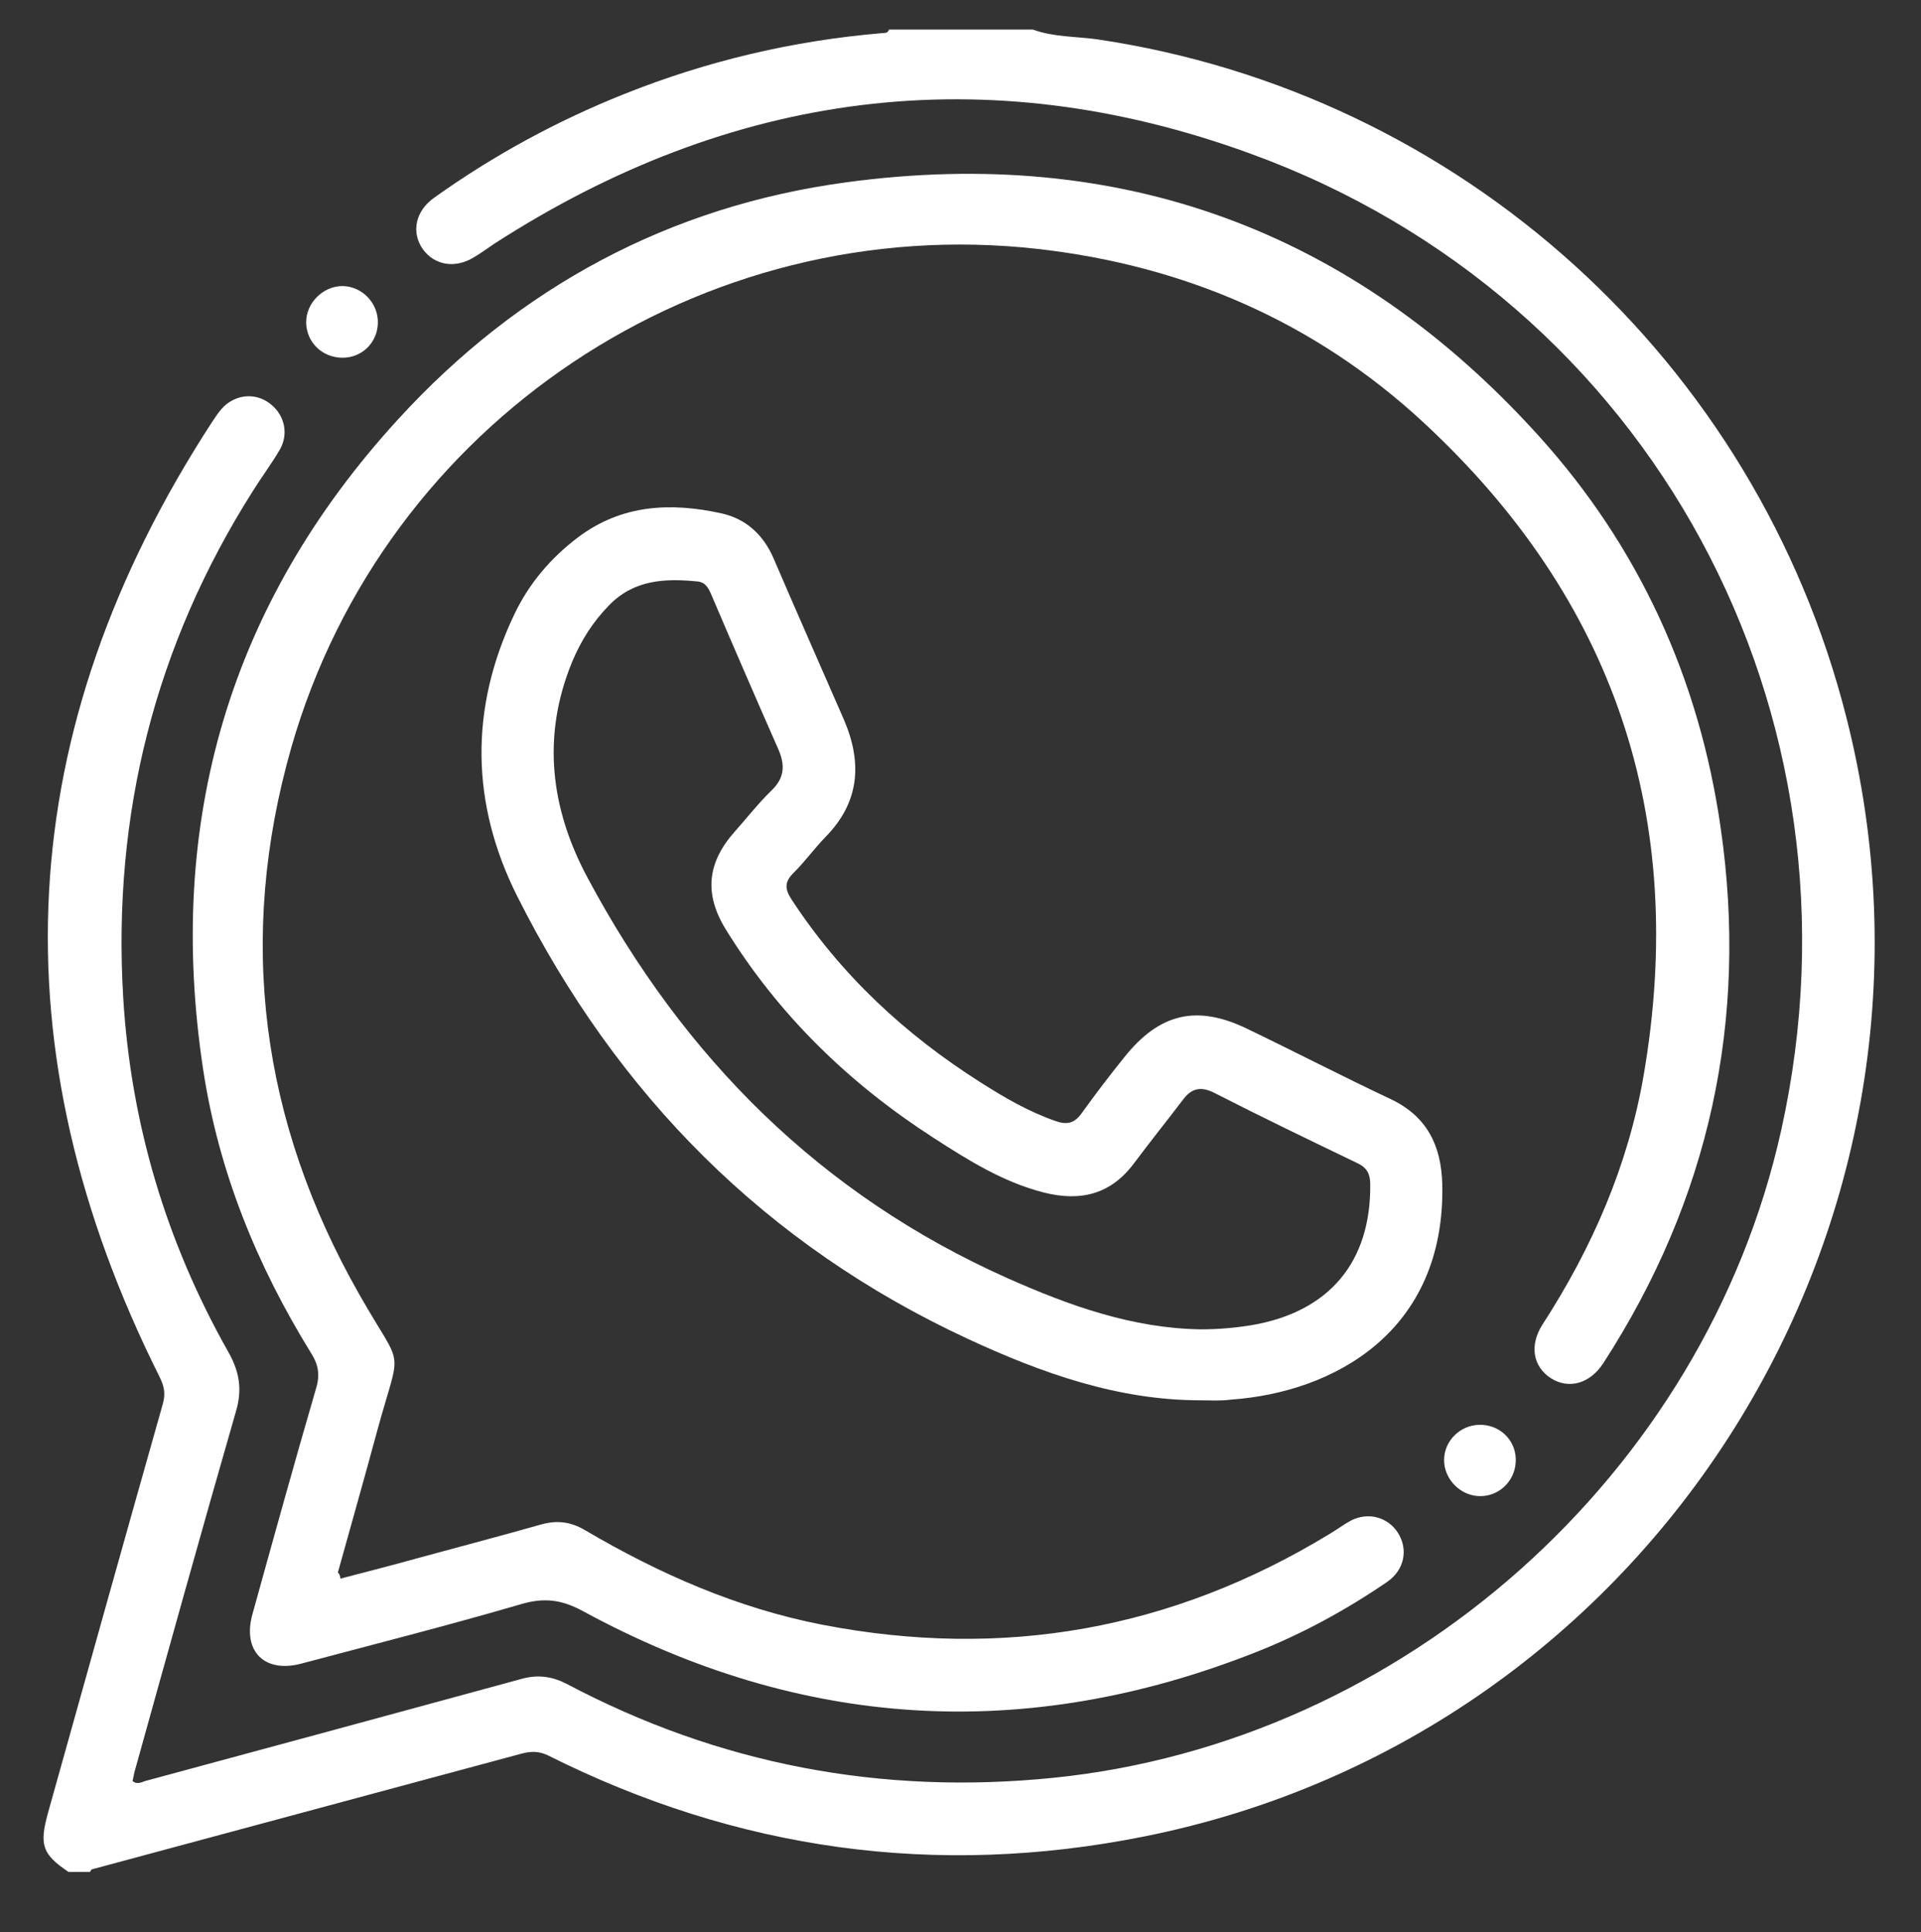 <?xml version="1.0" encoding="utf-8"?>
<!-- Generator: Adobe Illustrator 27.9.0, SVG Export Plug-In . SVG Version: 6.00 Build 0)  -->
<svg version="1.1" id="Layer_1" xmlns="http://www.w3.org/2000/svg" xmlns:xlink="http://www.w3.org/1999/xlink" x="0px" y="0px"
	 viewBox="0 0 533.3 536.3" style="enable-background:new 0 0 533.3 536.3;" xml:space="preserve">
<rect x="0" y="0" width="533.3" height="536.3" fill="#333333" stroke="none"/>
<style type="text/css">
	.st0{fill:#FFFFFF;}
</style>
<g>
	<path class="st0" d="M286.7,8.2c5.8,2.1,11.9,1.9,17.8,2.7c100.8,14.9,183,89.2,208.1,188.3c35.6,140.2-53.6,282.4-195.1,310.6
		c-57.6,11.5-112.8,3.8-165.3-22.5c-2.7-1.3-4.9-1.2-7.5-0.5c-39.7,10.7-79.5,21.4-119.2,32.1c-0.2,0.1-0.4,0.5-0.5,0.7
		c-2,0-4,0-6,0c-7.3-4.9-8.1-7.5-5.7-16.3c10.6-37.9,21.2-75.8,31.9-113.6c0.8-2.8,0.4-4.9-0.9-7.5C-1.3,291.1,3.2,202.7,58.9,117.1
		c1.3-1.9,2.5-3.9,4.5-5.3c3.8-2.6,8.5-2.4,12,0.6c3.6,3,4.7,8,2.4,12.2c-2.3,4-5.1,7.7-7.6,11.7c-27.2,42.9-39,89.9-36,140.5
		c2.1,35,11.9,67.9,29.2,98.5c3.1,5.5,3.9,10.4,2.1,16.5c-9.6,33.3-18.9,66.8-28.2,100.2c-0.2,0.8-0.3,1.6-0.5,2.4
		c1.4,1.1,2.6,0.2,3.8-0.1c34.8-9.4,69.5-18.8,104.3-28.3c4.4-1.2,8.3-0.7,12.4,1.4c42.3,22.4,87.4,30.9,135,26.1
		c97.3-9.8,181-84.2,202.2-179.8C520.2,198,458.6,83.1,347,42.6c-73.5-26.8-144.1-17.4-210,25.2c-1.8,1.2-3.5,2.5-5.4,3.6
		c-5.2,3.2-10.9,2.3-14.2-2.2c-3.3-4.7-2.1-10.6,3.1-14.3c16.4-11.7,34-21.3,52.8-28.8c23-9.2,46.8-14.8,71.5-16.9
		c0.8-0.1,1.7,0.1,2-1C260,8.2,273.4,8.2,286.7,8.2z"/>
	<path class="st0" d="M94.5,438.2c7.2-1.9,14.4-3.7,21.5-5.7c11.4-3.1,22.8-6.1,34.1-9.3c4.5-1.3,8.4-0.8,12.4,1.6
		c20.6,12.1,42.2,21.6,65.8,26.2c50.2,9.7,97.1,1.4,140.8-25.2c2-1.2,3.9-2.6,5.9-3.7c4.8-2.5,10.3-1,13.1,3.4
		c2.9,4.6,1.8,10.3-3,13.6c-11.4,7.8-23.5,14.4-36.4,19.5c-64,25.3-126.4,21.5-186.9-11.4c-5.9-3.2-10.8-3.8-17.2-1.9
		c-20.2,5.9-40.7,11.1-61,16.5c-10.2,2.7-16.4-3.5-13.5-13.8c5.8-20.9,11.6-41.9,17.7-62.8c1.1-3.8,0.5-6.6-1.5-9.7
		c-15-24.3-25.6-50.3-29.9-78.6c-10.4-68.7,7.2-129.3,54.2-180.6c33.5-36.6,75.3-59.1,124.4-65.7c76-10.3,140.5,13.3,192,70.2
		c28.1,31,44.8,67.8,50.7,109.1c7.7,53.4-3.2,103.1-32.6,148.5c-3.7,5.7-9.6,7.3-14.5,4.2c-5-3.2-6.1-9.1-2.4-14.9
		c13.8-21.3,23.8-44.2,28.1-69.2c12.3-71.5-8.1-132.2-61.3-181.4c-30.1-27.8-66.2-43.4-106.9-48c-93.4-10.5-181.3,48.1-207.2,138.3
		c-15.2,53.1-8.5,103.9,18.9,152c12.5,22,11.6,13.1,4.8,38.2c-3.5,13-7.2,25.9-10.8,38.9C94.3,437,94.4,437.3,94.5,438.2z"/>
	<path class="st0" d="M333.3,388.7c-22.9,0-44-7.5-64.5-17c-56.3-26.1-97.5-67.8-125.2-122.9c-12.9-25.7-13.3-52.1-0.8-78.3
		c4.1-8.6,10.1-15.6,17.6-21.3c12.2-9.2,25.8-9.8,39.9-6.7c6.8,1.5,11.7,6,14.5,12.6c6.4,14.9,13,29.8,19.5,44.7
		c5.1,11.9,4.4,22.9-5.2,32.6c-3,3.1-5.6,6.7-8.6,9.7c-2.6,2.5-2.8,4.4-0.8,7.5c13.7,21,31.6,37.6,52.6,50.9
		c6.6,4.2,13.3,8.1,20.8,10.7c3.1,1.1,5.2,0.6,7.2-2.2c3.8-5.3,7.7-10.4,11.8-15.5c9.8-12.3,20.2-14.7,34.2-7.9
		c13.3,6.4,26.4,13.2,39.8,19.5c10.1,4.8,14,12.9,14.3,23.6c0.9,41.1-30.3,57.8-58.6,59.8C339,388.9,336.1,388.7,333.3,388.7z
		 M333.3,369c4.9,0,9.6-0.4,14.4-1.2c21.3-3.7,32.9-17.5,32.7-39c0-2.8-0.8-4.6-3.5-5.9c-13.3-6.4-26.6-12.8-39.7-19.5
		c-3.9-2-6.5-1.3-8.9,2c-4.4,5.8-9,11.5-13.4,17.4c-6.5,8.8-15,10.8-25.2,8.2c-11.3-2.9-21-9-30.6-15.2
		c-23.4-15.1-42.9-34-57.6-57.8c-6.1-9.9-5.2-18.6,2.6-27.3c3.3-3.7,6.4-7.7,10-11.2c3.8-3.6,3.9-7.2,1.9-11.7
		c-6.3-14.3-12.5-28.6-18.6-42.9c-0.8-1.8-1.6-3.3-3.8-3.5c-9-0.9-17.6-0.5-24.5,6.6c-4.5,4.6-7.8,9.8-10.3,15.8
		c-8.5,20.7-5.9,40.9,4.4,60c26.6,49.7,64.5,87.8,116.5,111C296.8,362.4,314.3,368.7,333.3,369z"/>
	<path class="st0" d="M94.9,99.3c-5.5-0.1-9.8-4.3-9.9-9.7c-0.1-5.5,4.7-10.2,10.1-10.2c5.5,0.1,10,4.8,9.8,10.4
		C104.7,95.2,100.4,99.4,94.9,99.3z"/>
	<path class="st0" d="M410.7,395.5c5.5-0.1,9.9,4,10.1,9.4c0.2,5.6-4.1,10.3-9.7,10.4c-5.5,0.1-10.2-4.6-10.2-10
		C400.9,400,405.3,395.6,410.7,395.5z"/>
</g>
</svg>
